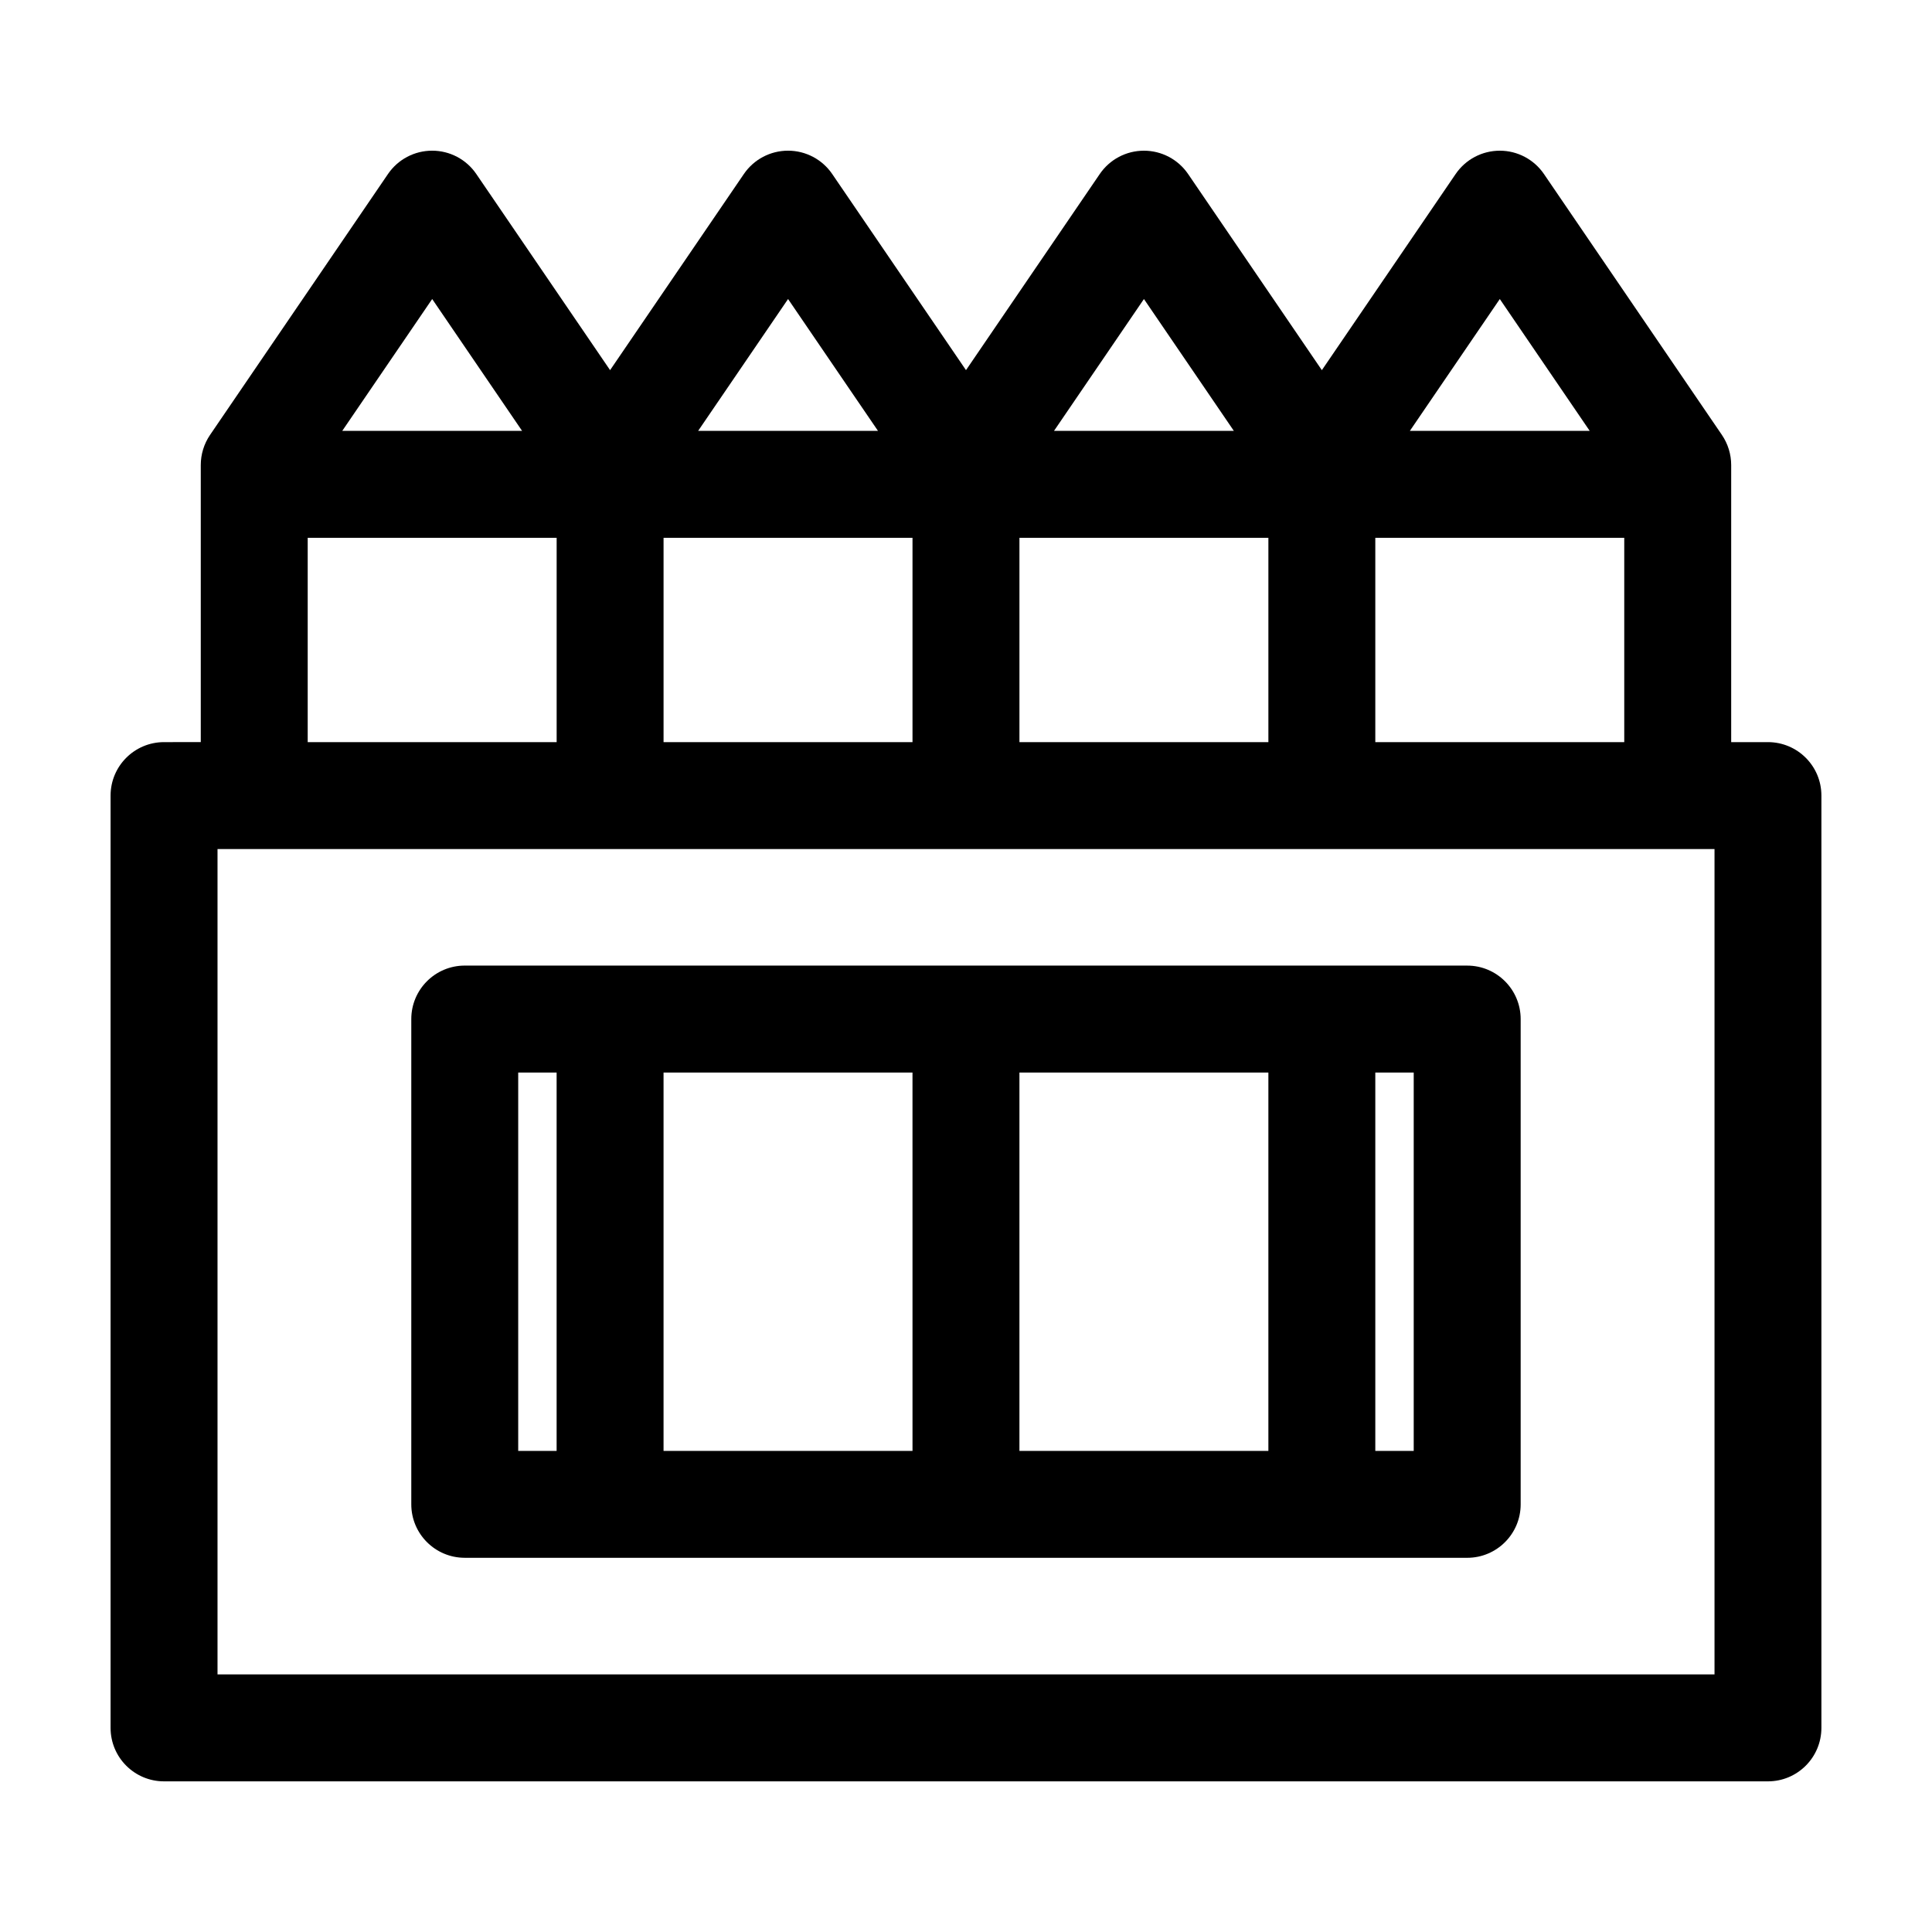 <?xml version="1.0" encoding="UTF-8"?>
<!-- The Best Svg Icon site in the world: iconSvg.co, Visit us! https://iconsvg.co -->
<svg fill="#000000" width="800px" height="800px" version="1.1" viewBox="144 144 512 512" xmlns="http://www.w3.org/2000/svg">
 <path d="m612.52 340.67h-9.738v-73.422c0-2.852-0.859-5.633-2.461-7.988l-47.156-69.141c-2.641-3.871-7.023-6.184-11.699-6.184-4.688 0-9.07 2.312-11.707 6.184l-35.453 51.977-35.445-51.977c-2.641-3.871-7.023-6.184-11.707-6.184-4.688 0-9.07 2.312-11.707 6.184l-35.449 51.973-35.453-51.977c-2.637-3.871-7.023-6.184-11.707-6.184s-9.07 2.312-11.707 6.184l-35.453 51.977-35.453-51.977c-2.637-3.871-7.016-6.184-11.699-6.184-4.688 0-9.07 2.312-11.707 6.184l-47.152 69.141c-1.605 2.356-2.461 5.137-2.461 7.988v73.422l-9.734 0.004c-7.824 0-14.168 6.344-14.168 14.168v247.07c0 7.824 6.344 14.168 14.168 14.168h425.05c7.824 0 14.168-6.34 14.168-14.168v-247.07c0.008-7.824-6.34-14.168-14.168-14.168zm-104.05 0v-54.148h65.973v54.148zm-188.62 0v-54.148h65.973v54.148zm94.312-54.148h65.973v54.148h-65.973zm127.3-63.277 23.824 34.938h-47.656zm-94.309 0 23.828 34.938h-47.656zm-94.309 0 23.828 34.938h-47.656zm-94.312 0 23.824 34.938h-47.656zm-32.988 63.277h65.973v54.148h-65.973zm372.81 301.21h-396.71v-218.73h396.72v218.73zm-331.19-30.898h265.66c7.824 0 14.168-6.34 14.168-14.168v-128.6c0-7.824-6.344-14.172-14.168-14.172l-265.66-0.004c-7.824 0-14.168 6.344-14.168 14.172v128.6c0 7.824 6.344 14.168 14.168 14.168zm118.66-28.336h-65.977v-100.26h65.973zm28.336-100.26h65.973v100.26h-65.973zm104.49 100.26h-10.18v-100.26h10.18zm-237.32-100.26h10.18v100.26h-10.18z"/>
</svg>